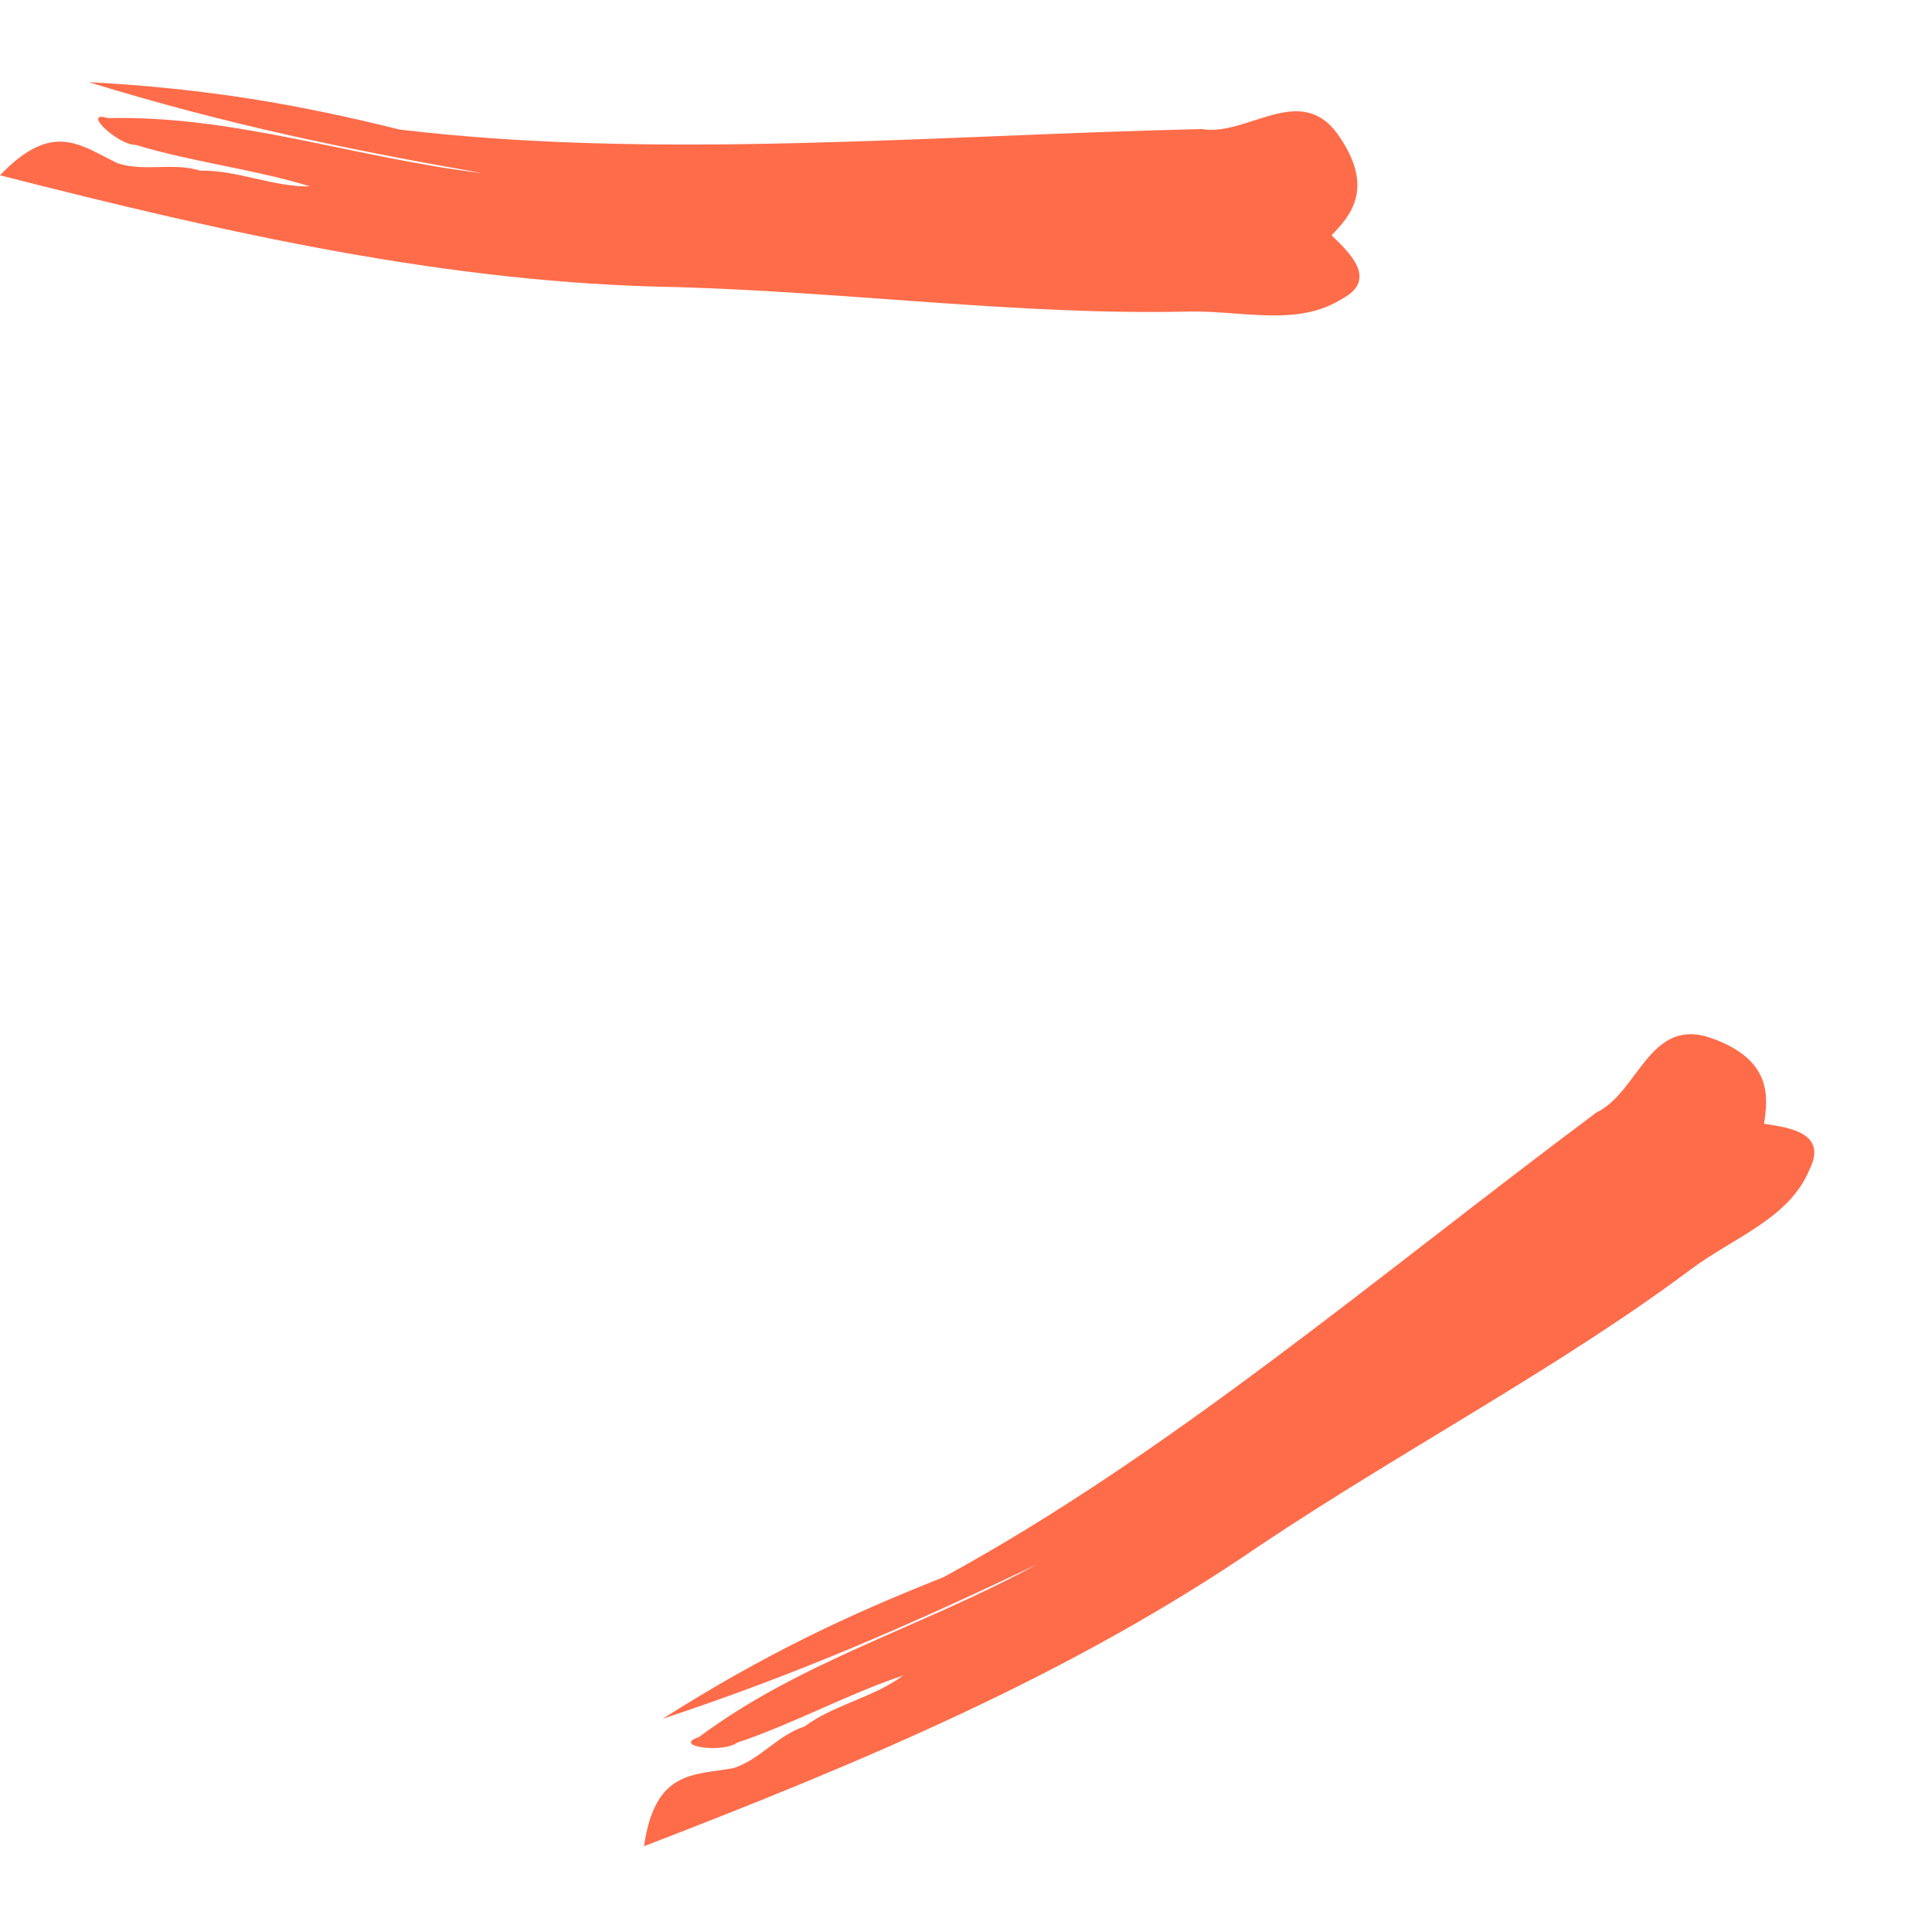 <svg width="15" height="15" viewBox="0 0 15 15" fill="none" xmlns="http://www.w3.org/2000/svg">
<path fill-rule="evenodd" clip-rule="evenodd" d="M3.748 1.345C2.683 1.157 1.759 0.967 0.69 0.638C1.611 0.687 2.321 0.812 3.104 1.006C5.09 1.243 7.207 1.052 9.328 1.002C9.683 1.064 10.097 0.63 10.39 1.048C10.683 1.466 10.476 1.683 10.338 1.827C10.482 1.965 10.699 2.172 10.42 2.32C10.071 2.541 9.644 2.409 9.22 2.419C7.947 2.449 6.599 2.268 5.254 2.229C3.485 2.2 1.779 1.815 0 1.361C0.414 0.927 0.631 1.135 0.917 1.269C1.131 1.335 1.341 1.259 1.555 1.325C1.838 1.319 2.124 1.453 2.407 1.447C1.979 1.315 1.483 1.256 1.055 1.125C0.914 1.128 0.625 0.852 0.838 0.917C1.828 0.894 2.755 1.226 3.748 1.345Z" fill="#FF6C4A"/>
<path fill-rule="evenodd" clip-rule="evenodd" d="M8.045 12.149C7.069 12.614 6.205 12.993 5.144 13.345C5.923 12.851 6.574 12.542 7.324 12.246C9.08 11.289 10.695 9.906 12.395 8.637C12.721 8.483 12.807 7.889 13.287 8.06C13.768 8.23 13.725 8.527 13.696 8.725C13.894 8.754 14.191 8.797 14.049 9.08C13.892 9.461 13.468 9.602 13.128 9.855C12.108 10.617 10.904 11.25 9.785 11.997C8.326 12.998 6.713 13.674 5 14.334C5.086 13.741 5.383 13.784 5.694 13.728C5.907 13.658 6.034 13.474 6.247 13.404C6.473 13.235 6.785 13.179 7.011 13.009C6.587 13.15 6.148 13.389 5.723 13.53C5.61 13.614 5.214 13.557 5.426 13.487C6.219 12.895 7.168 12.628 8.045 12.149Z" fill="#FF6C4A"/>
</svg>
